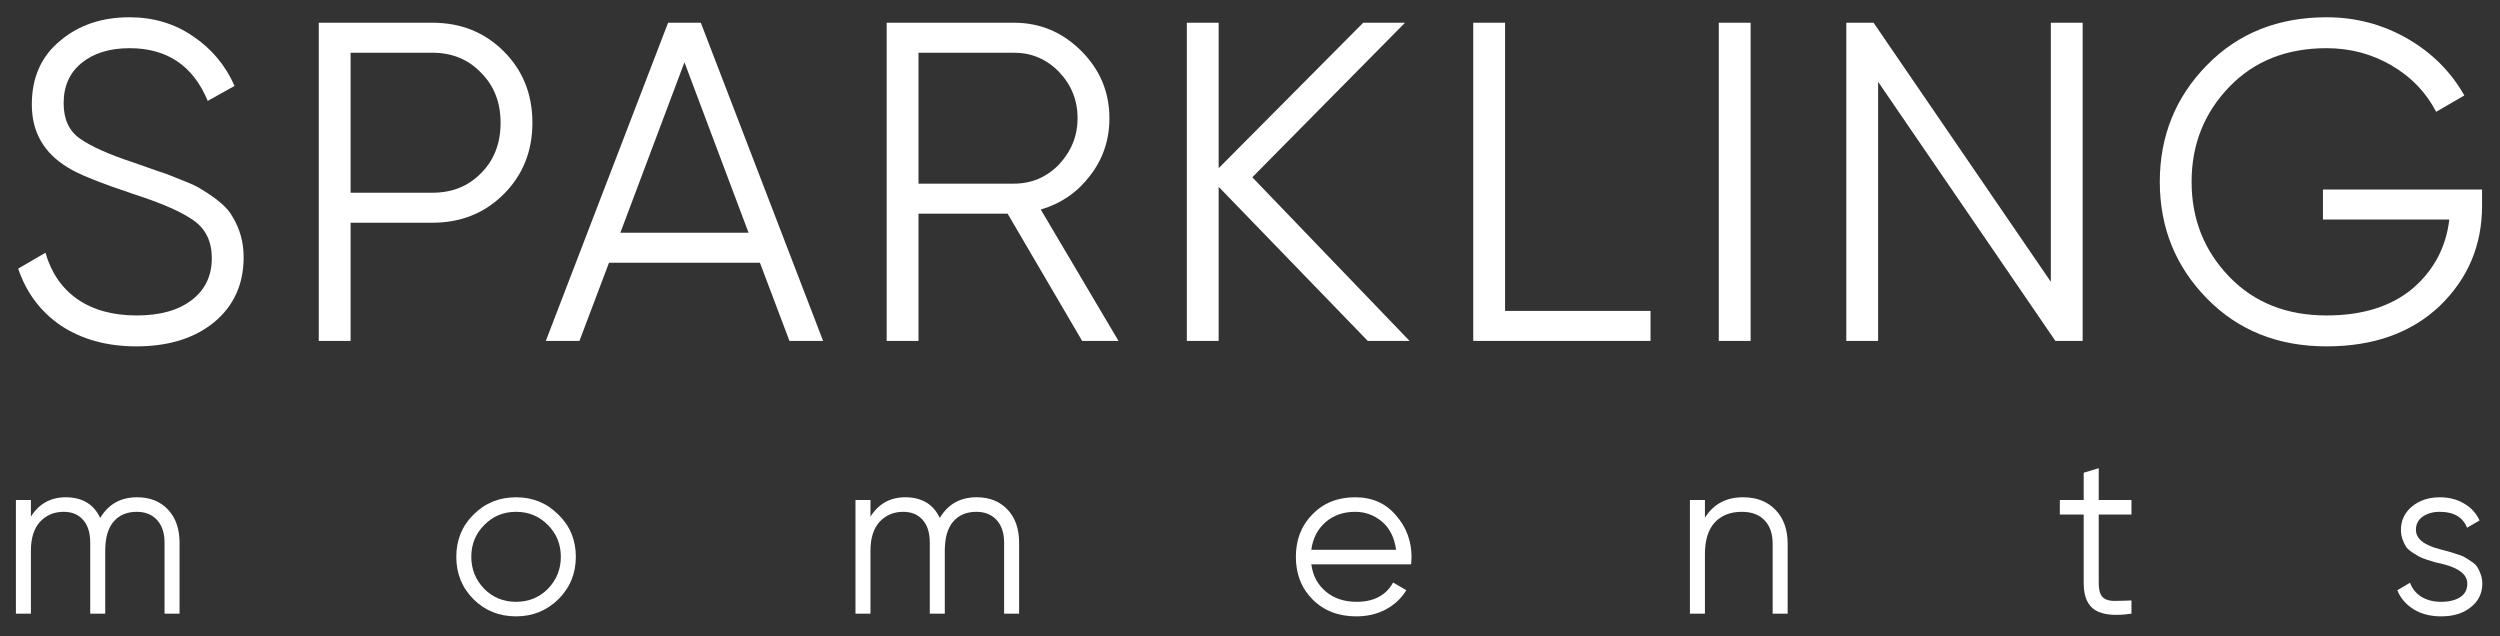 <?xml version="1.0" encoding="UTF-8"?> <svg xmlns="http://www.w3.org/2000/svg" width="110" height="28" viewBox="0 0 110 28" fill="none"><rect x="0" y="0" width="110" height="28" fill="#333333" stroke="none"/><g clip-path="url(#clip0_1672_35)"><path d="M6 15.24C4.72 15.24 3.62 14.94 2.7 14.34C1.793 13.727 1.16 12.887 0.8 11.82L2 11.12C2.253 12 2.72 12.68 3.4 13.16C4.093 13.64 4.967 13.88 6.02 13.88C7.047 13.88 7.853 13.653 8.44 13.2C9.027 12.747 9.32 12.133 9.32 11.36C9.32 10.627 9.053 10.073 8.52 9.7C8 9.327 7.12 8.94 5.88 8.54C4.4 8.047 3.44 7.66 3 7.38C1.933 6.74 1.4 5.813 1.4 4.6C1.4 3.413 1.813 2.48 2.64 1.8C3.453 1.107 4.473 0.76 5.7 0.76C6.753 0.76 7.687 1.04 8.5 1.6C9.313 2.147 9.92 2.873 10.32 3.78L9.14 4.44C8.5 2.893 7.353 2.12 5.7 2.12C4.82 2.12 4.113 2.34 3.58 2.78C3.06 3.207 2.8 3.793 2.8 4.54C2.8 5.247 3.04 5.767 3.52 6.1C4.013 6.447 4.807 6.8 5.9 7.16L6.98 7.54C7.207 7.607 7.527 7.727 7.94 7.9C8.393 8.073 8.707 8.22 8.88 8.34C9.587 8.767 10.033 9.16 10.22 9.52C10.553 10.053 10.72 10.653 10.72 11.32C10.72 12.507 10.287 13.46 9.42 14.18C8.553 14.887 7.413 15.24 6 15.24Z" fill="white"></path><path d="M14.026 1H19.026C20.279 1 21.326 1.42 22.166 2.26C23.006 3.1 23.426 4.147 23.426 5.4C23.426 6.653 23.006 7.7 22.166 8.54C21.326 9.38 20.279 9.8 19.026 9.8H15.426V15H14.026V1ZM15.426 8.48H19.026C19.892 8.48 20.606 8.193 21.166 7.62C21.739 7.047 22.026 6.307 22.026 5.4C22.026 4.507 21.739 3.773 21.166 3.2C20.606 2.613 19.892 2.32 19.026 2.32H15.426V8.48Z" fill="white"></path><path d="M36.216 15H34.736L33.436 11.56H26.796L25.496 15H24.016L29.396 1H30.836L36.216 15ZM30.116 2.74L27.296 10.24H32.936L30.116 2.74Z" fill="white"></path><path d="M49.214 15H47.614L44.334 9.4H40.414V15H39.014V1H44.614C45.761 1 46.748 1.413 47.574 2.24C48.401 3.067 48.814 4.053 48.814 5.2C48.814 6.16 48.528 7.007 47.954 7.74C47.407 8.46 46.688 8.953 45.794 9.22L49.214 15ZM44.614 2.32H40.414V8.08H44.614C45.388 8.08 46.047 7.8 46.594 7.24C47.141 6.653 47.414 5.973 47.414 5.2C47.414 4.413 47.141 3.733 46.594 3.16C46.047 2.6 45.388 2.32 44.614 2.32Z" fill="white"></path><path d="M55.101 7.8L62.021 15H60.181L53.621 8.22V15H52.221V1H53.621V7.4L59.981 1H61.821L55.101 7.8Z" fill="white"></path><path d="M66.223 1V13.68H72.623V15H64.823V1H66.223Z" fill="white"></path><path d="M75.627 15V1H77.027V15H75.627Z" fill="white"></path><path d="M90.237 12.4V1H91.637V15H90.437L82.637 3.6V15H81.237V1H82.437L90.237 12.4Z" fill="white"></path><path d="M102.21 8.34H109.21V9.06C109.21 10.793 108.59 12.26 107.35 13.46C106.097 14.647 104.437 15.24 102.37 15.24C100.237 15.24 98.484 14.54 97.111 13.14C95.724 11.727 95.031 10.013 95.031 8C95.031 5.987 95.724 4.273 97.111 2.86C98.484 1.46 100.237 0.76 102.37 0.76C103.65 0.76 104.837 1.073 105.93 1.7C107.01 2.327 107.844 3.16 108.43 4.2L107.19 4.92C106.75 4.067 106.097 3.387 105.23 2.88C104.364 2.373 103.41 2.12 102.37 2.12C100.61 2.12 99.184 2.687 98.091 3.82C96.984 4.967 96.43 6.36 96.43 8C96.43 9.64 96.984 11.033 98.091 12.18C99.184 13.313 100.61 13.88 102.37 13.88C103.944 13.88 105.204 13.487 106.15 12.7C107.084 11.9 107.624 10.887 107.77 9.66H102.21V8.34Z" fill="white"></path><path d="M6.03 21.88C6.597 21.88 7.05 22.06 7.39 22.42C7.73 22.78 7.9 23.267 7.9 23.88V27H7.24V23.88C7.24 23.453 7.13 23.12 6.91 22.88C6.69 22.64 6.393 22.52 6.02 22.52C5.587 22.52 5.247 22.663 5 22.95C4.753 23.237 4.63 23.663 4.63 24.23V27H3.97V23.88C3.97 23.447 3.867 23.113 3.66 22.88C3.453 22.64 3.167 22.52 2.8 22.52C2.38 22.52 2.033 22.667 1.76 22.96C1.493 23.253 1.36 23.677 1.36 24.23V27H0.7V22H1.36V22.73C1.72 22.163 2.23 21.88 2.89 21.88C3.617 21.88 4.123 22.183 4.41 22.79C4.77 22.183 5.31 21.88 6.03 21.88Z" fill="white"></path><path d="M24.567 26.37C24.053 26.87 23.433 27.12 22.707 27.12C21.967 27.12 21.343 26.87 20.837 26.37C20.33 25.863 20.077 25.24 20.077 24.5C20.077 23.76 20.33 23.14 20.837 22.64C21.343 22.133 21.967 21.88 22.707 21.88C23.44 21.88 24.06 22.133 24.567 22.64C25.08 23.14 25.337 23.76 25.337 24.5C25.337 25.233 25.08 25.857 24.567 26.37ZM21.307 25.91C21.687 26.29 22.153 26.48 22.707 26.48C23.26 26.48 23.727 26.29 24.107 25.91C24.487 25.517 24.677 25.047 24.677 24.5C24.677 23.947 24.487 23.48 24.107 23.1C23.727 22.713 23.26 22.52 22.707 22.52C22.153 22.52 21.687 22.713 21.307 23.1C20.927 23.48 20.737 23.947 20.737 24.5C20.737 25.047 20.927 25.517 21.307 25.91Z" fill="white"></path><path d="M42.971 21.88C43.538 21.88 43.991 22.06 44.331 22.42C44.671 22.78 44.841 23.267 44.841 23.88V27H44.181V23.88C44.181 23.453 44.071 23.12 43.851 22.88C43.631 22.64 43.334 22.52 42.961 22.52C42.528 22.52 42.188 22.663 41.941 22.95C41.694 23.237 41.571 23.663 41.571 24.23V27H40.911V23.88C40.911 23.447 40.808 23.113 40.601 22.88C40.394 22.64 40.108 22.52 39.741 22.52C39.321 22.52 38.974 22.667 38.701 22.96C38.434 23.253 38.301 23.677 38.301 24.23V27H37.641V22H38.301V22.73C38.661 22.163 39.171 21.88 39.831 21.88C40.558 21.88 41.064 22.183 41.351 22.79C41.711 22.183 42.251 21.88 42.971 21.88Z" fill="white"></path><path d="M59.628 21.88C60.374 21.88 60.971 22.143 61.418 22.67C61.878 23.19 62.108 23.807 62.108 24.52C62.108 24.553 62.101 24.657 62.088 24.83H57.698C57.764 25.33 57.978 25.73 58.338 26.03C58.698 26.33 59.148 26.48 59.688 26.48C60.448 26.48 60.984 26.197 61.298 25.63L61.878 25.97C61.658 26.33 61.354 26.613 60.968 26.82C60.588 27.02 60.158 27.12 59.678 27.12C58.891 27.12 58.251 26.873 57.758 26.38C57.264 25.887 57.018 25.26 57.018 24.5C57.018 23.747 57.261 23.123 57.748 22.63C58.234 22.13 58.861 21.88 59.628 21.88ZM59.628 22.52C59.108 22.52 58.671 22.673 58.318 22.98C57.971 23.287 57.764 23.69 57.698 24.19H61.428C61.354 23.657 61.151 23.247 60.818 22.96C60.471 22.667 60.074 22.52 59.628 22.52Z" fill="white"></path><path d="M76.697 21.88C77.297 21.88 77.774 22.067 78.127 22.44C78.481 22.807 78.657 23.303 78.657 23.93V27H77.997V23.93C77.997 23.483 77.877 23.137 77.637 22.89C77.404 22.643 77.071 22.52 76.637 22.52C76.137 22.52 75.741 22.677 75.447 22.99C75.161 23.303 75.017 23.767 75.017 24.38V27H74.357V22H75.017V22.78C75.391 22.18 75.951 21.88 76.697 21.88Z" fill="white"></path><path d="M93.784 22V22.64H92.344V25.67C92.344 25.943 92.397 26.14 92.504 26.26C92.61 26.373 92.77 26.433 92.984 26.44C93.197 26.44 93.463 26.433 93.784 26.42V27C93.07 27.107 92.54 27.057 92.194 26.85C91.854 26.637 91.683 26.243 91.683 25.67V22.64H90.633V22H91.683V20.8L92.344 20.6V22H93.784Z" fill="white"></path><path d="M106.301 23.31C106.301 23.697 106.644 23.98 107.331 24.16C107.524 24.207 107.651 24.24 107.711 24.26C107.771 24.273 107.888 24.31 108.061 24.37C108.241 24.423 108.364 24.47 108.431 24.51C108.504 24.55 108.604 24.613 108.731 24.7C108.858 24.78 108.948 24.863 109.001 24.95C109.054 25.03 109.104 25.137 109.151 25.27C109.198 25.397 109.221 25.533 109.221 25.68C109.221 26.107 109.051 26.453 108.711 26.72C108.384 26.987 107.951 27.12 107.411 27.12C106.944 27.12 106.541 27.017 106.201 26.81C105.861 26.597 105.621 26.317 105.481 25.97L106.041 25.64C106.134 25.9 106.301 26.107 106.541 26.26C106.788 26.407 107.078 26.48 107.411 26.48C107.751 26.48 108.028 26.413 108.241 26.28C108.454 26.147 108.561 25.947 108.561 25.68C108.561 25.293 108.218 25.01 107.531 24.83C107.338 24.783 107.211 24.753 107.151 24.74C107.091 24.72 106.971 24.683 106.791 24.63C106.618 24.57 106.494 24.52 106.421 24.48C106.354 24.44 106.258 24.38 106.131 24.3C106.004 24.213 105.914 24.13 105.861 24.05C105.808 23.963 105.758 23.857 105.711 23.73C105.664 23.597 105.641 23.457 105.641 23.31C105.641 22.903 105.801 22.563 106.121 22.29C106.454 22.017 106.864 21.88 107.351 21.88C107.751 21.88 108.104 21.97 108.411 22.15C108.724 22.33 108.954 22.58 109.101 22.9L108.551 23.22C108.364 22.753 107.964 22.52 107.351 22.52C107.051 22.52 106.801 22.59 106.601 22.73C106.401 22.87 106.301 23.063 106.301 23.31Z" fill="white"></path></g><defs><clipPath id="clip0_1672_35"><rect width="110" height="28" fill="white"></rect></clipPath></defs></svg> 